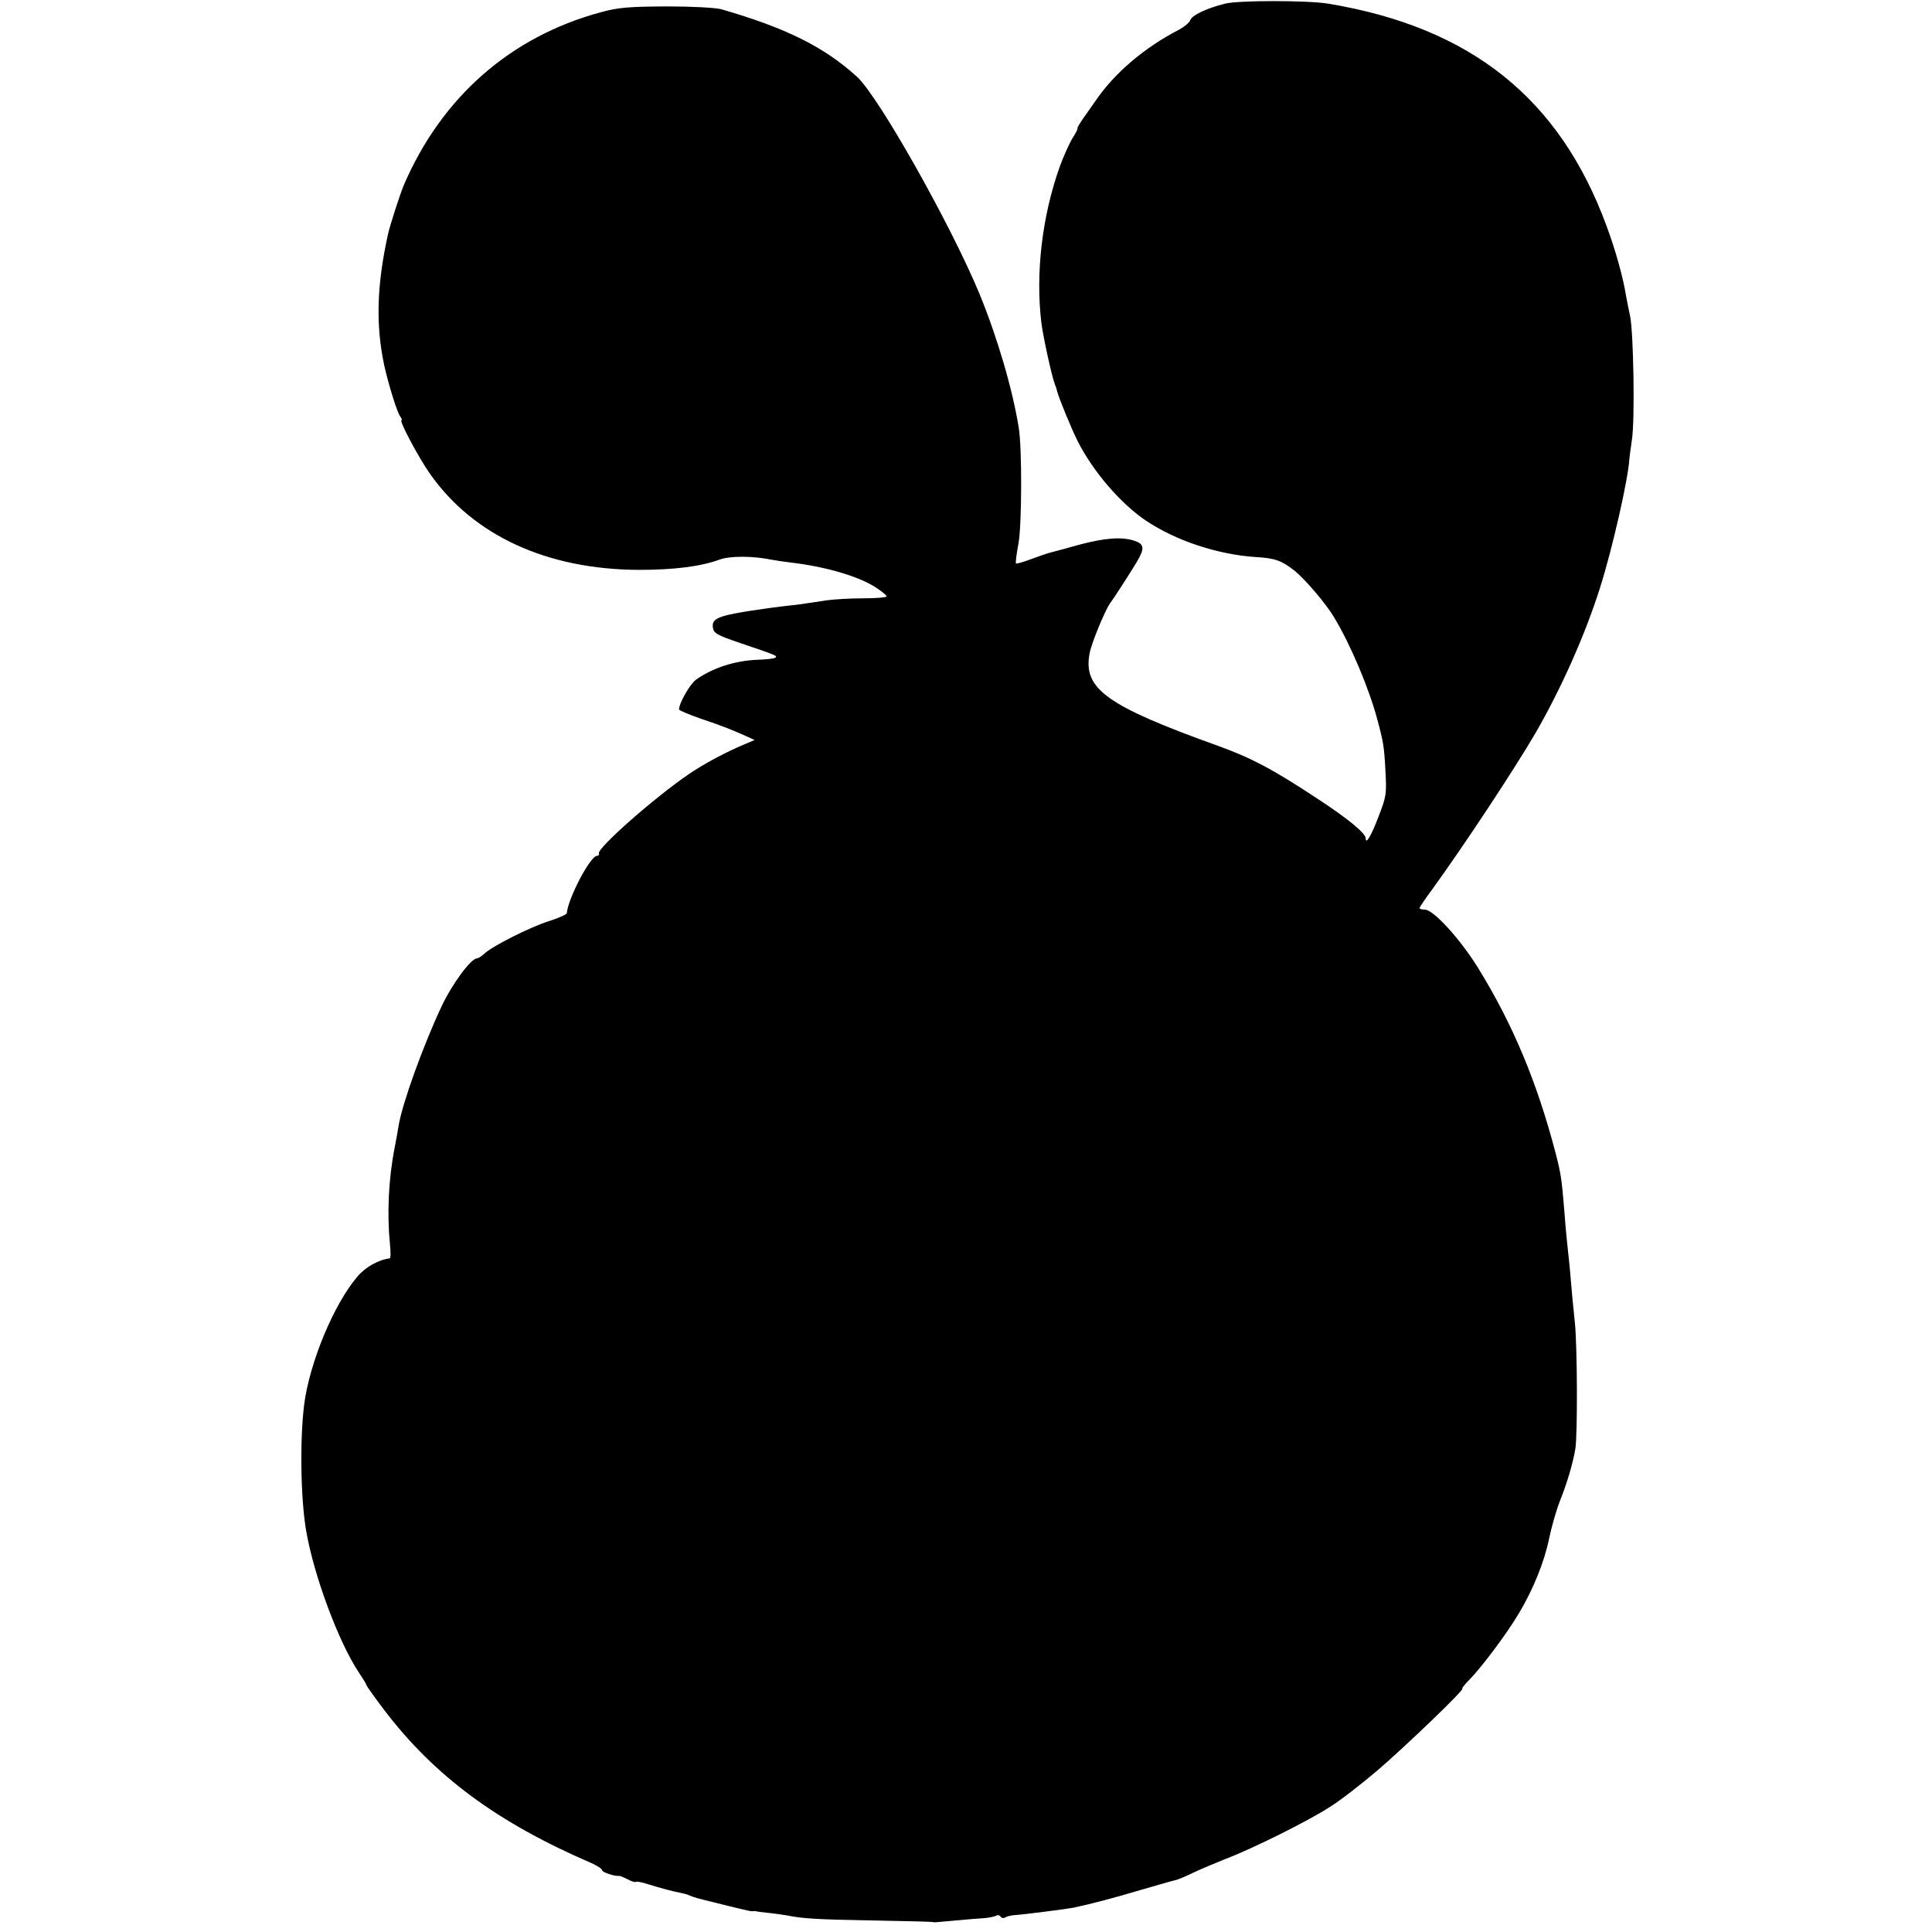 <?xml version="1.0" standalone="no"?>
<!DOCTYPE svg PUBLIC "-//W3C//DTD SVG 20010904//EN"
 "http://www.w3.org/TR/2001/REC-SVG-20010904/DTD/svg10.dtd">
<svg version="1.0" xmlns="http://www.w3.org/2000/svg"
 width="754pt" height="754pt" viewBox="0 0 754 754"
 preserveAspectRatio="xMidYMid meet">
<g transform="translate(0,754) scale(0.1,-0.1)"
fill="#000000" stroke="none">
<path d="M4782 7526 c-73 -18 -131 -46 -137 -65 -3 -9 -22 -25 -42 -36 -136
-70 -252 -169 -325 -275 -10 -14 -31 -44 -47 -67 -17 -24 -28 -43 -26 -43 3 0
-5 -17 -18 -37 -13 -21 -36 -72 -51 -113 -69 -194 -95 -414 -72 -609 7 -56 42
-215 53 -241 3 -8 7 -19 8 -25 7 -28 56 -147 80 -195 59 -118 168 -245 266
-311 117 -79 281 -133 429 -143 76 -4 102 -14 152 -53 42 -34 124 -130 155
-183 64 -106 136 -277 168 -397 24 -89 27 -106 32 -203 5 -89 3 -100 -27 -177
-28 -74 -50 -111 -50 -85 0 20 -69 77 -190 156 -169 112 -258 159 -386 205
-434 156 -527 222 -502 359 6 39 61 171 80 197 15 20 80 121 104 161 32 54 30
70 -7 83 -49 17 -115 12 -214 -14 -49 -14 -99 -27 -110 -30 -11 -2 -46 -14
-78 -26 -32 -12 -59 -20 -62 -18 -2 3 2 38 10 79 13 74 14 369 1 450 -24 150
-83 351 -152 520 -111 269 -395 774 -480 851 -129 117 -277 190 -529 263 -23
6 -112 11 -215 11 -148 -1 -187 -4 -256 -23 -351 -95 -619 -330 -767 -672 -15
-35 -55 -158 -63 -195 -44 -200 -48 -355 -14 -513 16 -72 51 -186 63 -199 5
-7 7 -13 4 -13 -11 0 66 -145 111 -209 170 -242 458 -374 817 -375 134 0 240
13 313 40 41 15 130 15 207 -1 11 -2 42 -7 68 -10 138 -16 263 -53 331 -95 25
-16 46 -33 46 -37 0 -5 -42 -8 -92 -8 -51 0 -115 -4 -143 -8 -27 -4 -63 -10
-80 -12 -16 -3 -52 -7 -80 -10 -52 -6 -71 -9 -145 -20 -118 -19 -142 -30 -138
-63 3 -23 14 -30 108 -62 139 -47 144 -49 137 -56 -3 -4 -36 -8 -74 -9 -87 -4
-172 -32 -236 -77 -24 -17 -67 -92 -67 -117 0 -3 37 -19 83 -35 89 -30 123
-44 177 -68 l35 -16 -40 -17 c-68 -28 -158 -76 -215 -115 -134 -91 -359 -289
-353 -311 2 -5 -1 -9 -7 -9 -26 0 -113 -165 -118 -224 -1 -5 -32 -19 -70 -31
-73 -23 -220 -97 -252 -127 -11 -10 -23 -18 -28 -18 -24 0 -98 -101 -138 -186
-73 -155 -154 -381 -168 -465 -3 -19 -10 -59 -16 -89 -24 -123 -30 -258 -18
-377 3 -29 3 -53 -1 -54 -43 -5 -95 -34 -126 -71 -92 -107 -187 -336 -208
-500 -17 -136 -14 -367 8 -493 30 -175 127 -435 206 -553 16 -24 29 -45 29
-48 0 -3 31 -47 69 -97 196 -258 442 -440 809 -598 23 -10 42 -23 42 -28 0 -8
49 -24 65 -22 3 1 18 -5 34 -13 16 -9 31 -13 33 -10 3 2 25 -2 49 -10 48 -15
93 -27 124 -33 11 -2 27 -6 35 -10 22 -9 29 -11 95 -27 33 -8 79 -20 102 -25
24 -6 46 -11 50 -10 5 1 10 1 13 0 3 -1 23 -4 45 -6 22 -2 56 -7 75 -10 65
-13 115 -16 340 -20 124 -2 227 -5 230 -6 6 -2 2 -2 90 6 41 4 91 8 111 9 20
2 41 6 47 10 6 3 13 2 17 -4 4 -6 12 -7 18 -3 6 4 23 8 37 9 35 2 205 24 230
29 71 15 164 40 265 70 66 19 127 37 135 38 8 2 40 15 70 30 30 14 87 38 125
53 105 40 320 147 405 202 42 26 125 91 185 142 110 94 345 320 332 320 -3 0
8 15 26 33 46 46 147 180 195 261 56 94 99 200 118 293 9 43 27 107 41 143 30
75 51 148 61 205 9 54 8 402 -2 495 -8 77 -10 96 -20 215 -4 39 -9 86 -11 105
-2 19 -7 71 -10 115 -10 122 -13 144 -34 225 -73 279 -168 505 -304 725 -69
111 -173 225 -206 225 -12 0 -21 3 -21 6 0 3 21 35 48 71 129 178 326 477 405
613 100 173 193 382 251 565 49 154 111 428 115 505 1 8 5 42 10 75 12 78 6
416 -7 480 -6 28 -13 64 -16 80 -11 71 -41 178 -75 270 -183 501 -531 779
-1089 871 -81 13 -347 13 -400 0z"/>
</g>
</svg>
